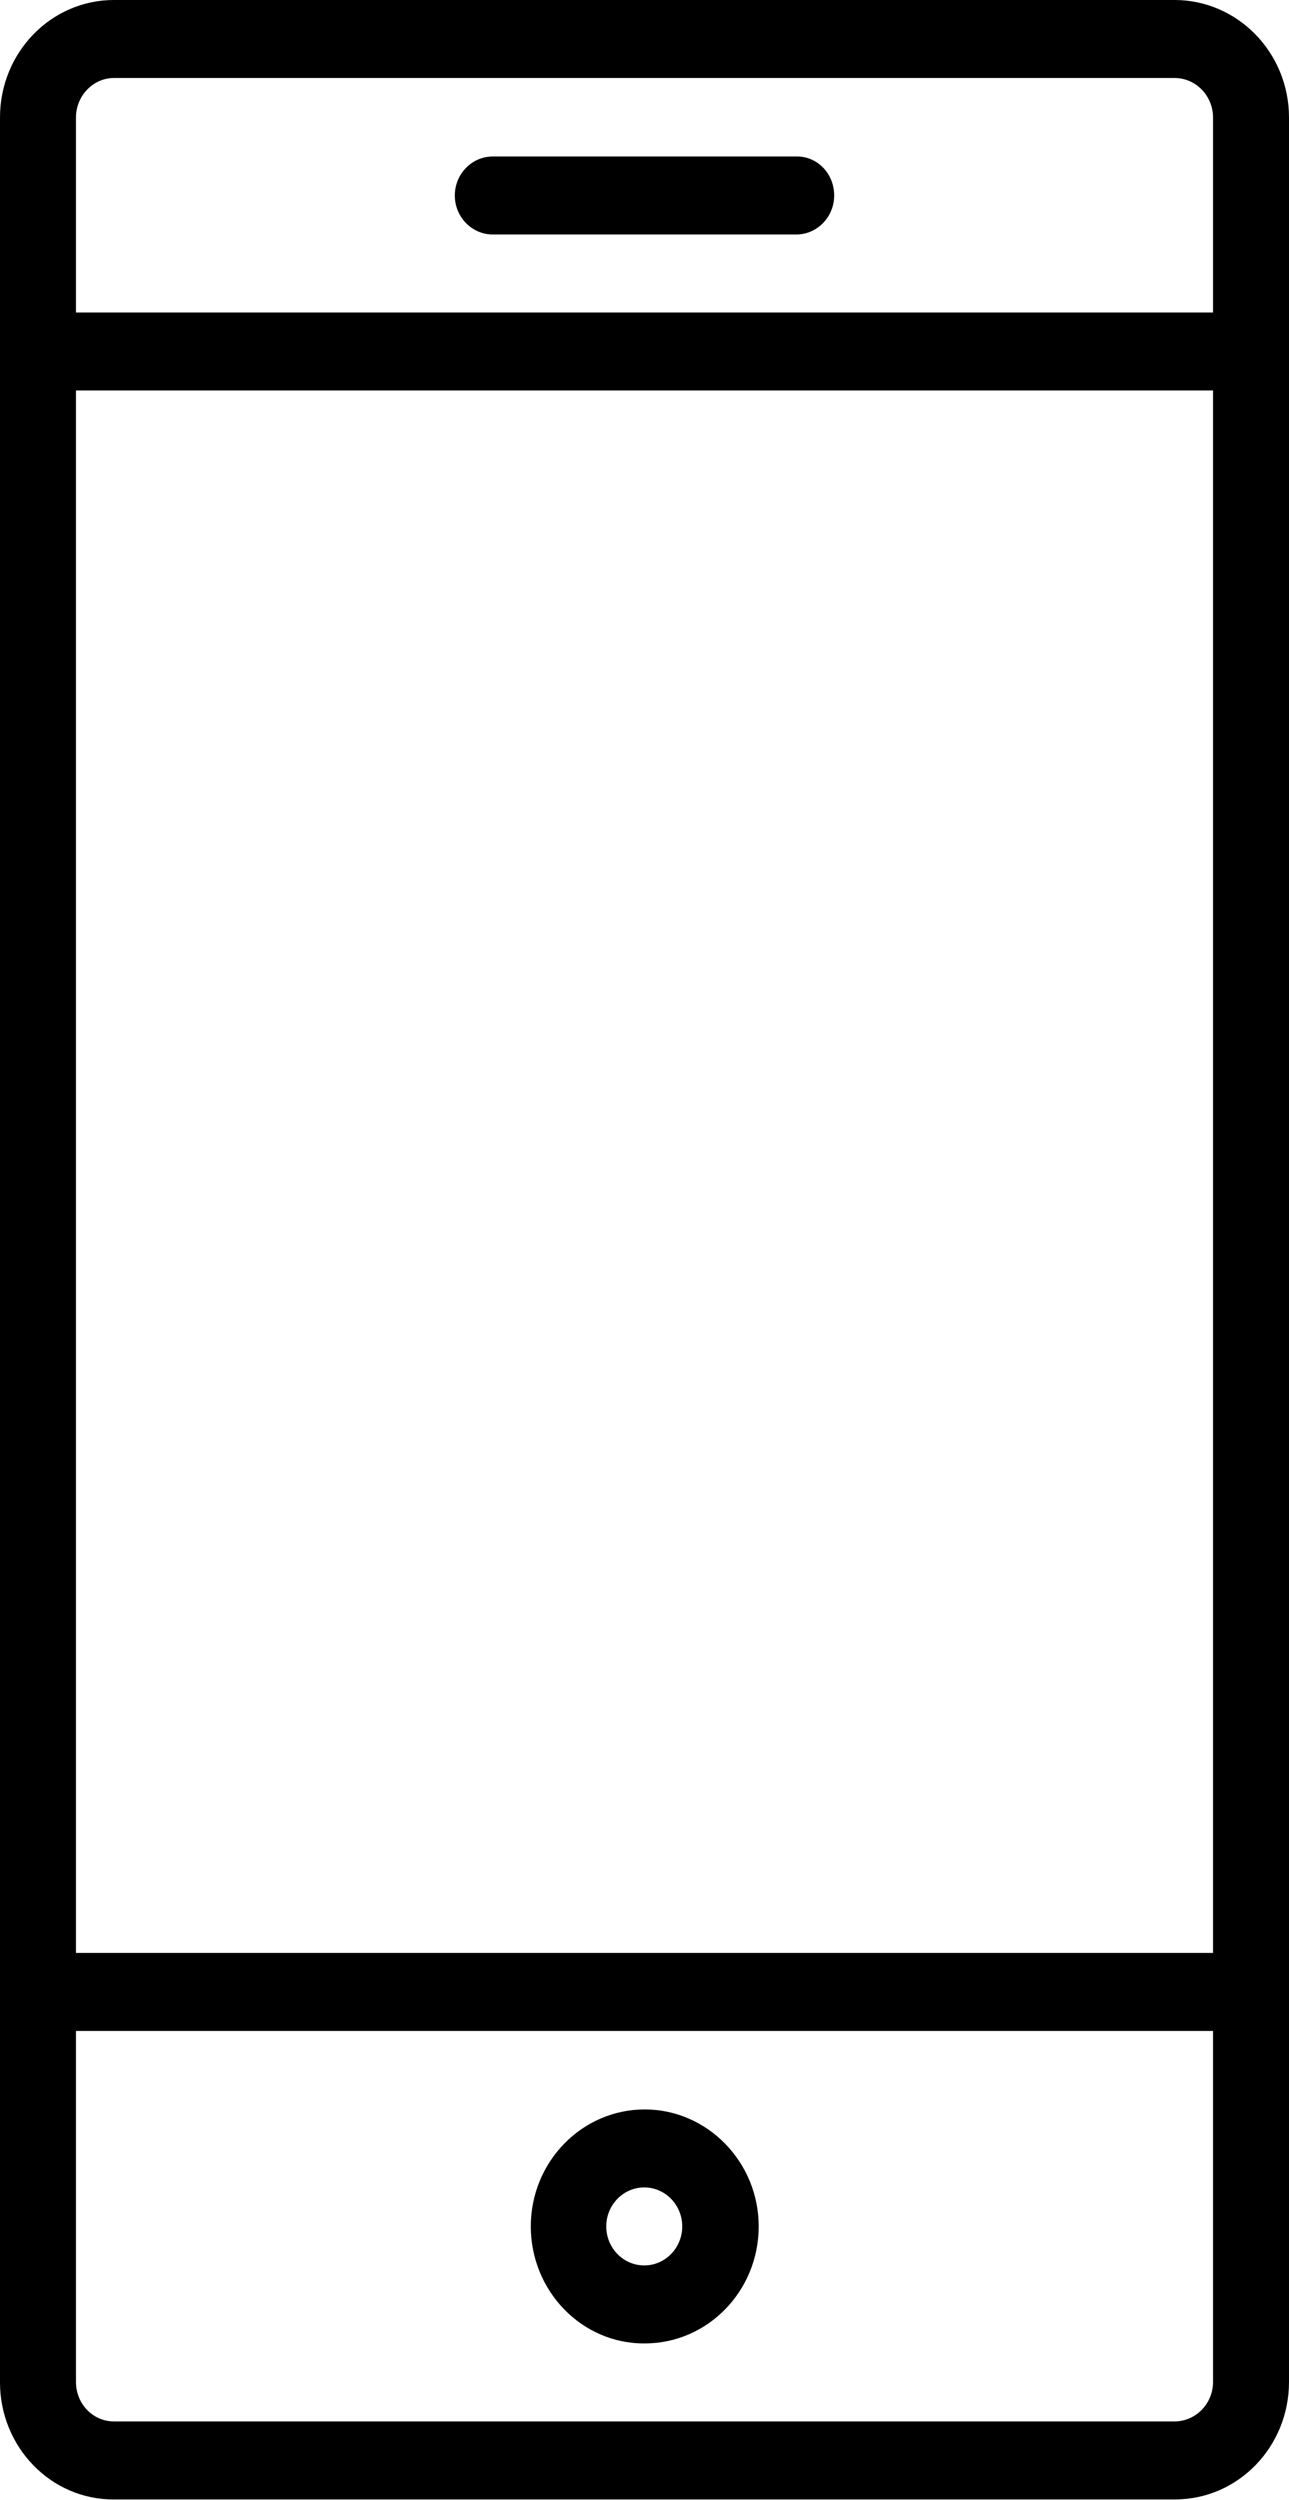 <?xml version="1.0" encoding="utf-8"?>
<!-- Generator: Adobe Illustrator 20.0.0, SVG Export Plug-In . SVG Version: 6.00 Build 0)  -->
<svg version="1.1" id="Ebene_1" xmlns="http://www.w3.org/2000/svg" xmlns:xlink="http://www.w3.org/1999/xlink" x="0px" y="0px"
	 viewBox="0 0 257.9 500" style="enable-background:new 0 0 257.9 500;" xml:space="preserve">
<g>
	<path d="M121.3,445.3c0,4.3,3.4,7.8,7.6,7.8c4.2,0,7.6-3.5,7.6-7.8c0-4.3-3.4-7.8-7.6-7.8C124.7,437.5,121.3,441,121.3,445.3
		 M106.2,445.3c0-12.9,10.2-23.4,22.8-23.4c12.5,0,22.8,10.5,22.8,23.4c0,12.9-10.2,23.4-22.8,23.4
		C116.4,468.8,106.2,458.2,106.2,445.3 M242.7,62.5v-39c0-4.3-3.4-7.9-7.7-7.9H22.8c-4.2,0-7.6,3.6-7.6,7.9v39H242.7z M242.7,78.1
		H15.2v312.5h227.5V78.1z M242.7,406.2H15.2v70.2c0,4.4,3.4,7.9,7.6,7.9H235c4.2,0,7.7-3.5,7.7-7.9V406.2z M257.9,23.5v39v15.6
		v312.5v15.6v70.2c0,13-10.2,23.5-22.8,23.5H22.8C10.2,500,0,489.4,0,476.5v-70.2v-15.6V78.1V62.5v-39C0,10.5,10.2,0,22.8,0H235
		C247.6,0,257.9,10.5,257.9,23.5 M166.9,39.1c0,4.3-3.4,7.8-7.6,7.8H98.6c-4.2,0-7.6-3.5-7.6-7.8c0-4.3,3.4-7.8,7.6-7.8h60.7
		C163.5,31.2,166.9,34.7,166.9,39.1"/>
</g>
</svg>
